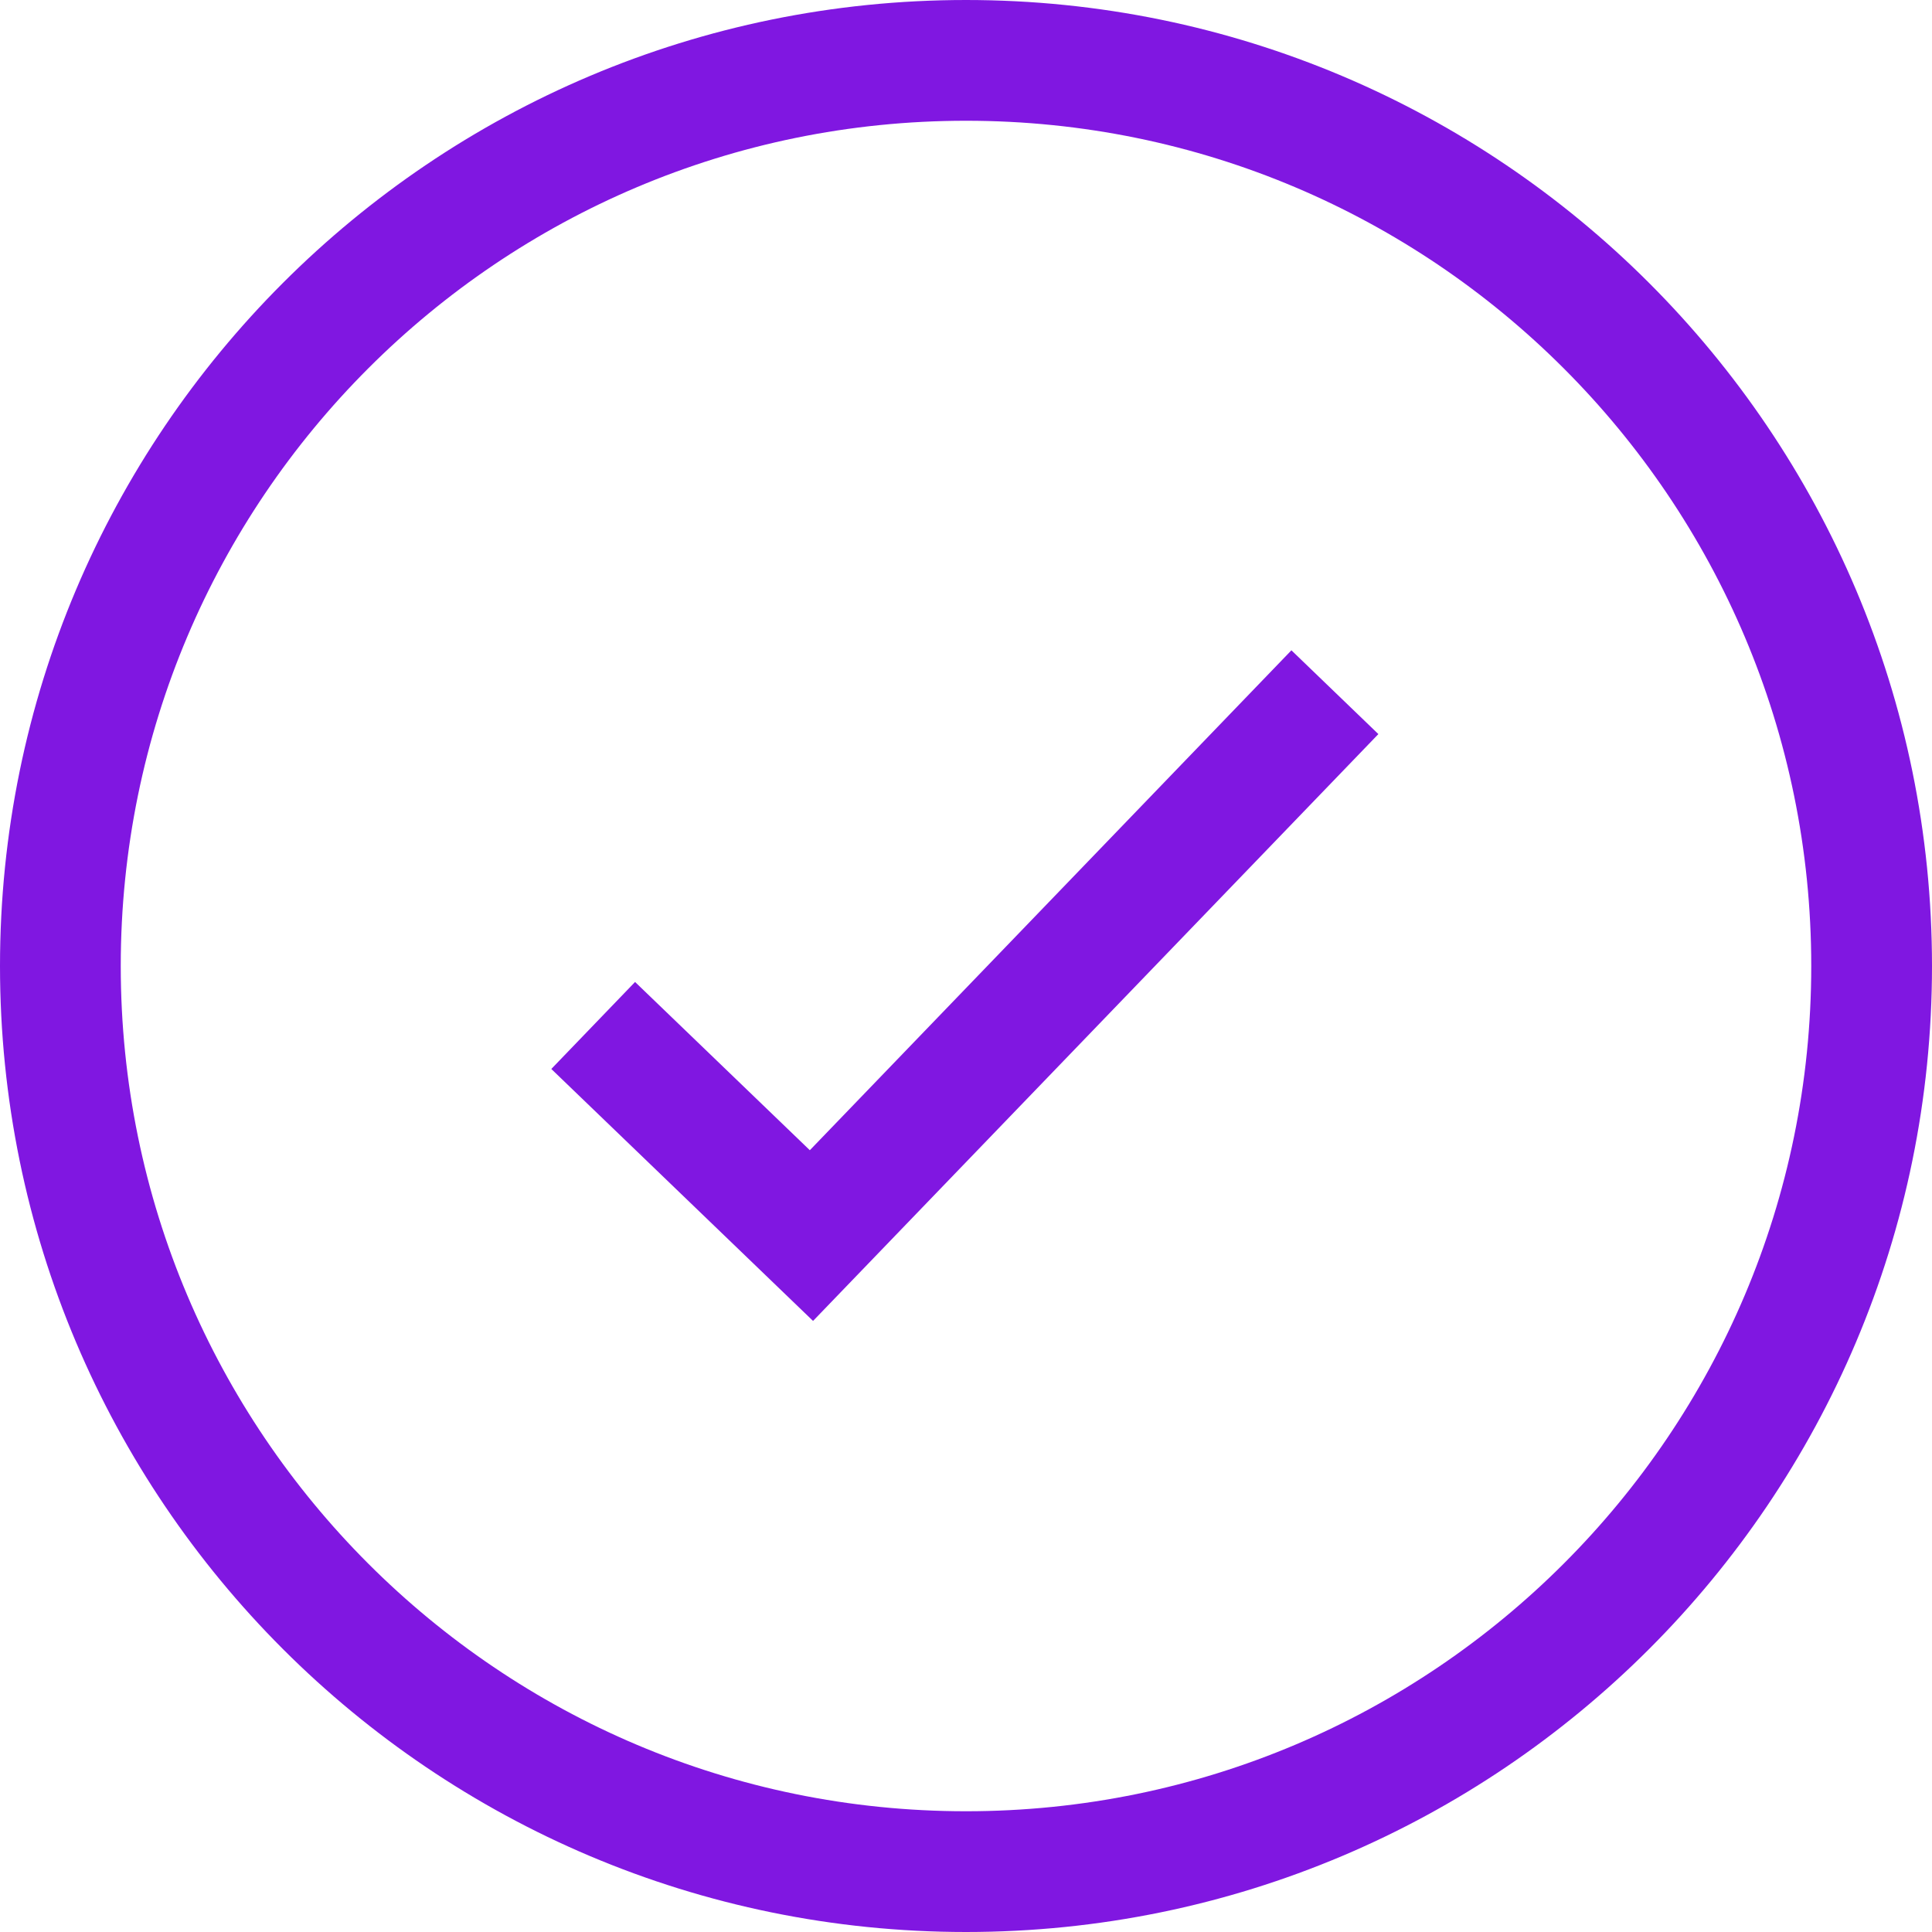 <svg width="64" height="64" viewBox="0 0 64 64" fill="none" xmlns="http://www.w3.org/2000/svg">
<path d="M19.65 33.97L26.88 40.93L44.22 22.93" stroke="#8017E1" stroke-width="4" stroke-miterlimit="10"/>
<path d="M32 62C48.569 62 62 48.569 62 32C62 15.431 48.569 2 32 2C15.431 2 2 15.431 2 32C2 48.569 15.431 62 32 62Z" stroke="#8017E1" stroke-width="4" stroke-miterlimit="10"/>
</svg>
